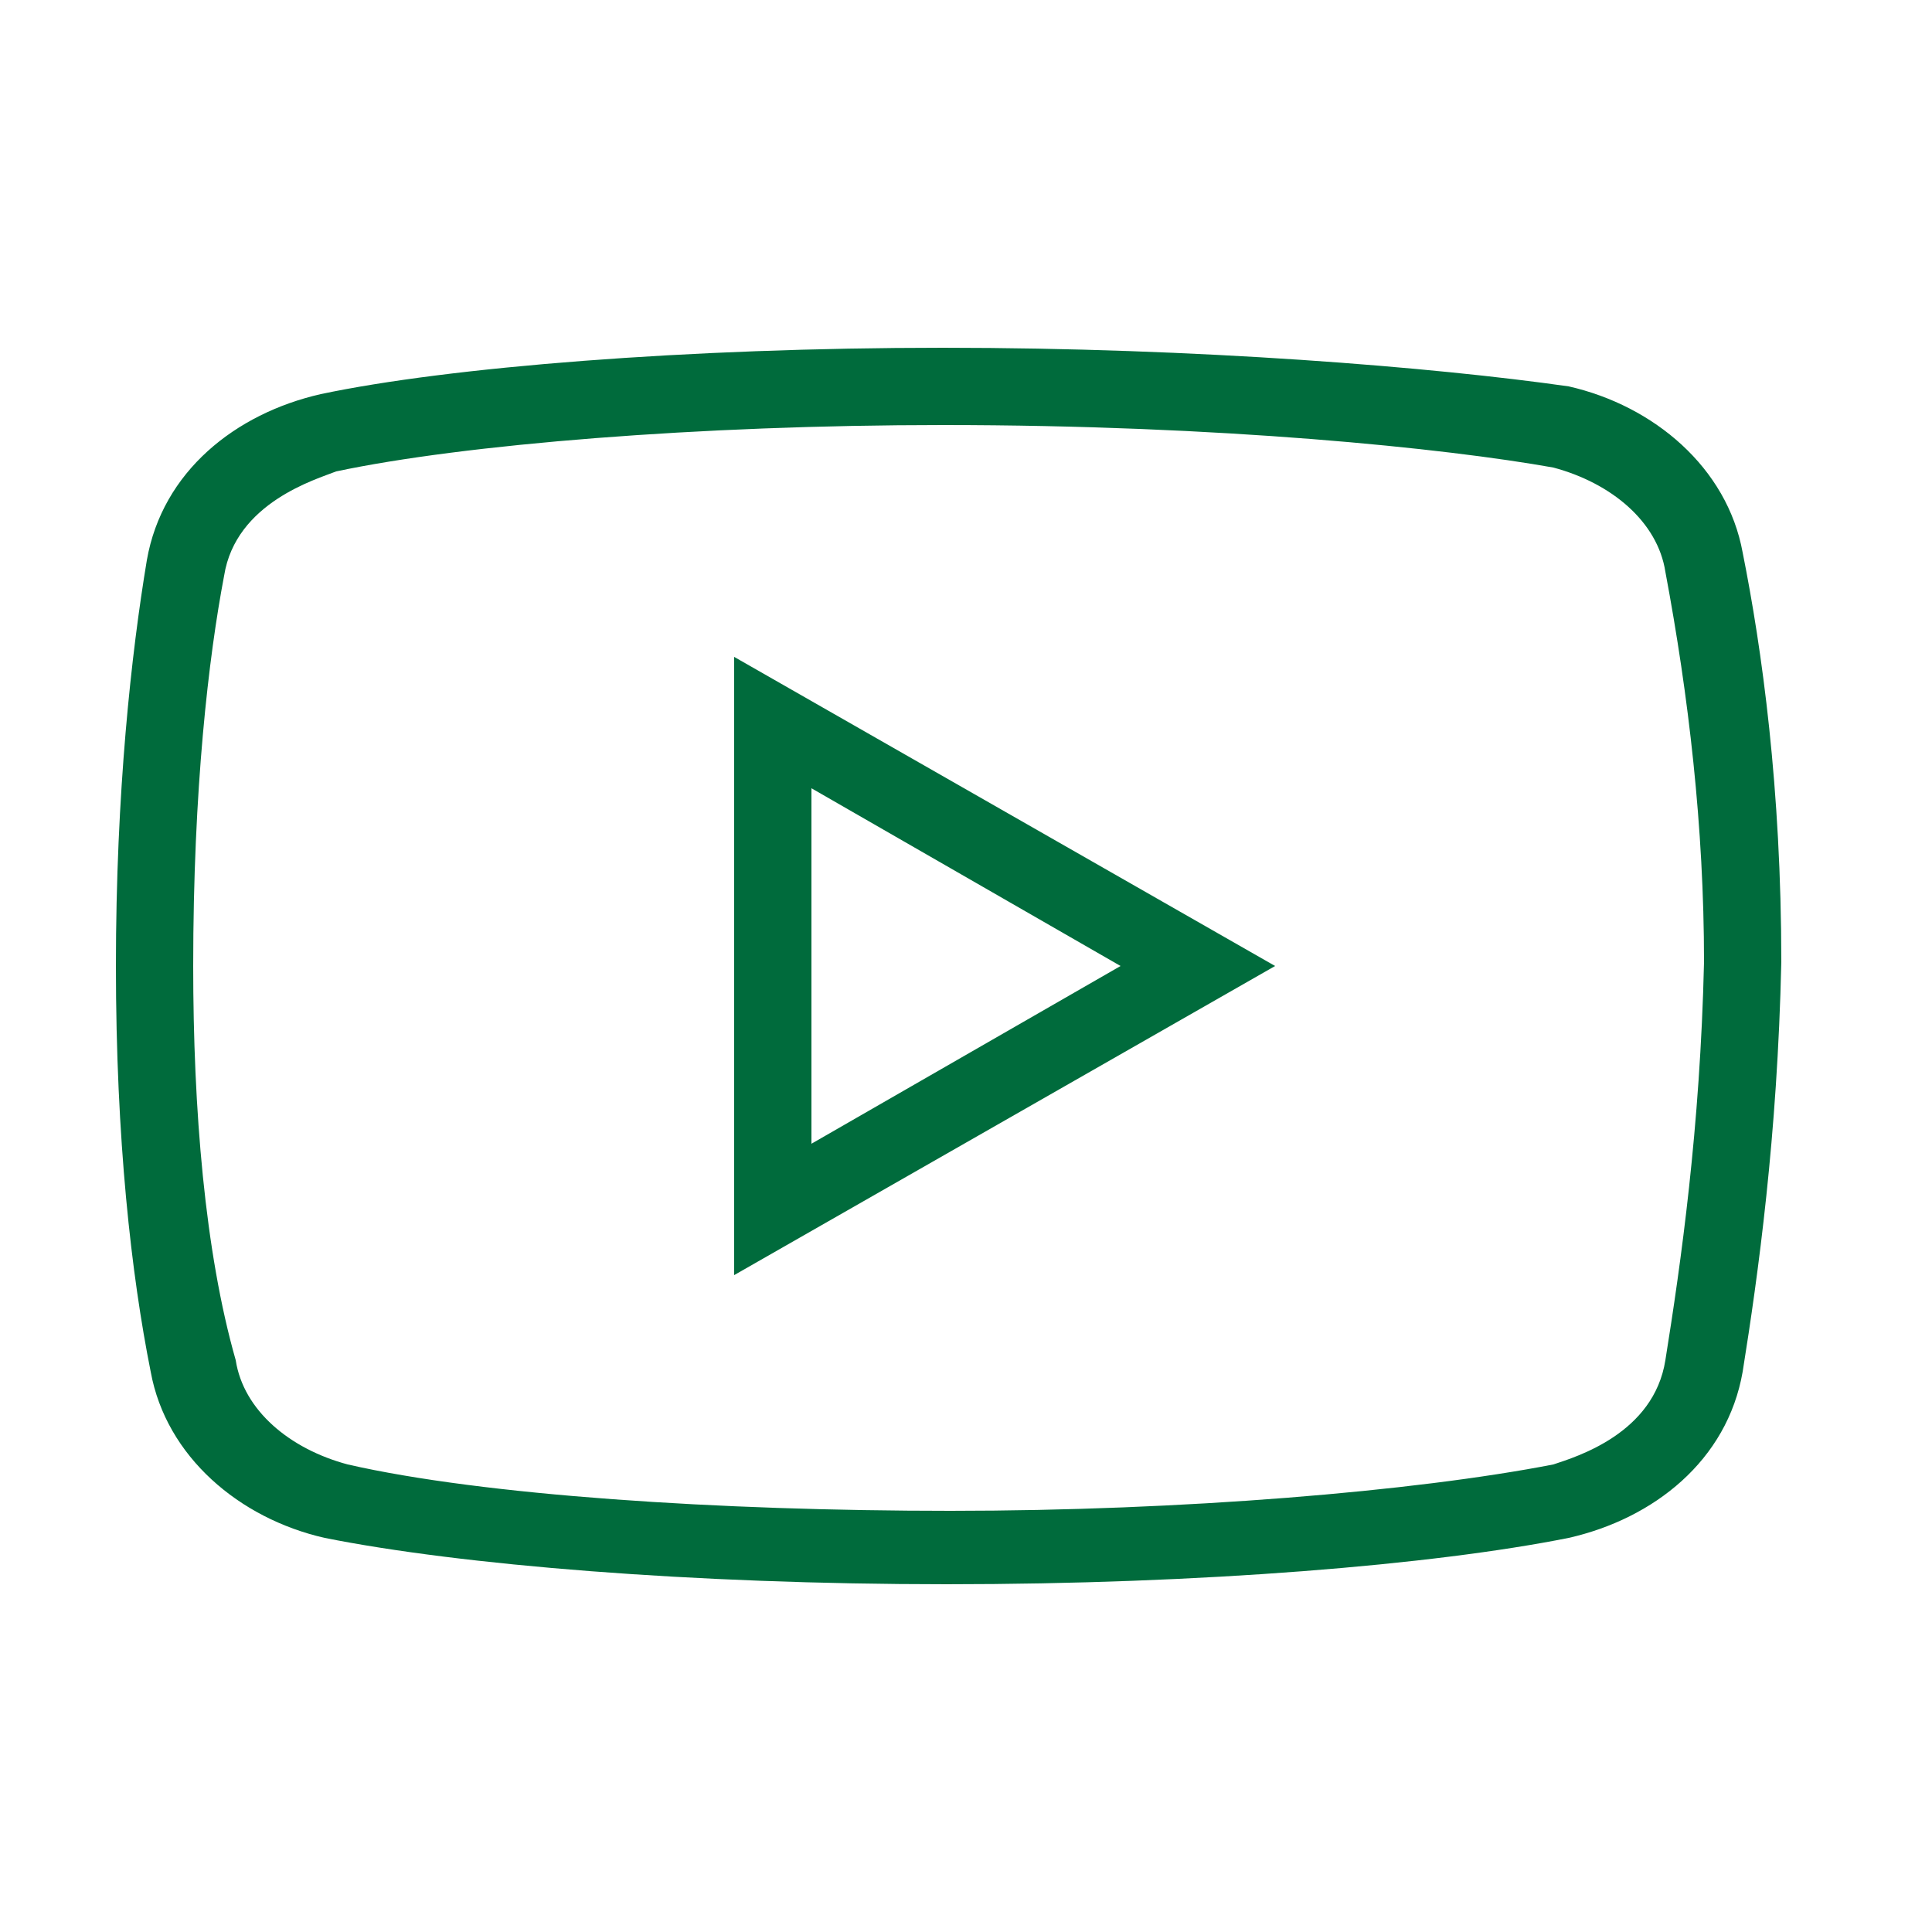 <?xml version="1.0" encoding="UTF-8"?> <svg xmlns="http://www.w3.org/2000/svg" xmlns:xlink="http://www.w3.org/1999/xlink" version="1.1" id="Слой_1" x="0px" y="0px" viewBox="0 0 100 100" style="enable-background:new 0 0 100 100;" xml:space="preserve"> <style type="text/css"> .st0{fill:#006B3C;} </style> <path class="st0" d="M48.8,18c-13.2,0-25.6,1-32.2,2.4c-4.4,1-8.2,4-9,8.6C6.8,33.8,6,41,6,50s0.8,16,1.8,21c0.8,4.4,4.6,7.6,9,8.6 c7,1.4,19,2.4,32.2,2.4s25.2-1,32.2-2.4c4.4-1,8.2-4,9-8.6c0.8-5,1.8-12.2,2-21.2c0-9-1-16.2-2-21.2c-0.8-4.4-4.6-7.6-9-8.6 C74.2,19,62,18,48.8,18z M48.8,22c14.4,0,26,1.2,31.6,2.2c3,0.8,5.4,2.8,5.8,5.4c1.2,6.4,2,13.2,2,20.2c-0.2,8.6-1.2,15.6-2,20.6 c-0.6,3.8-4.6,5-5.8,5.4c-7.2,1.4-19.2,2.4-31.2,2.4S25,77.4,18,75.8c-3-0.8-5.4-2.8-5.8-5.4C10.6,64.8,10,57.4,10,50 c0-9.2,0.8-16,1.6-20.2c0.6-3.8,4.8-5,5.8-5.4C24,23,36.2,22,48.8,22z M38,34v32l28-16L38,34z M42,40.8L58,50l-16,9.2V40.8z"></path> </svg> 